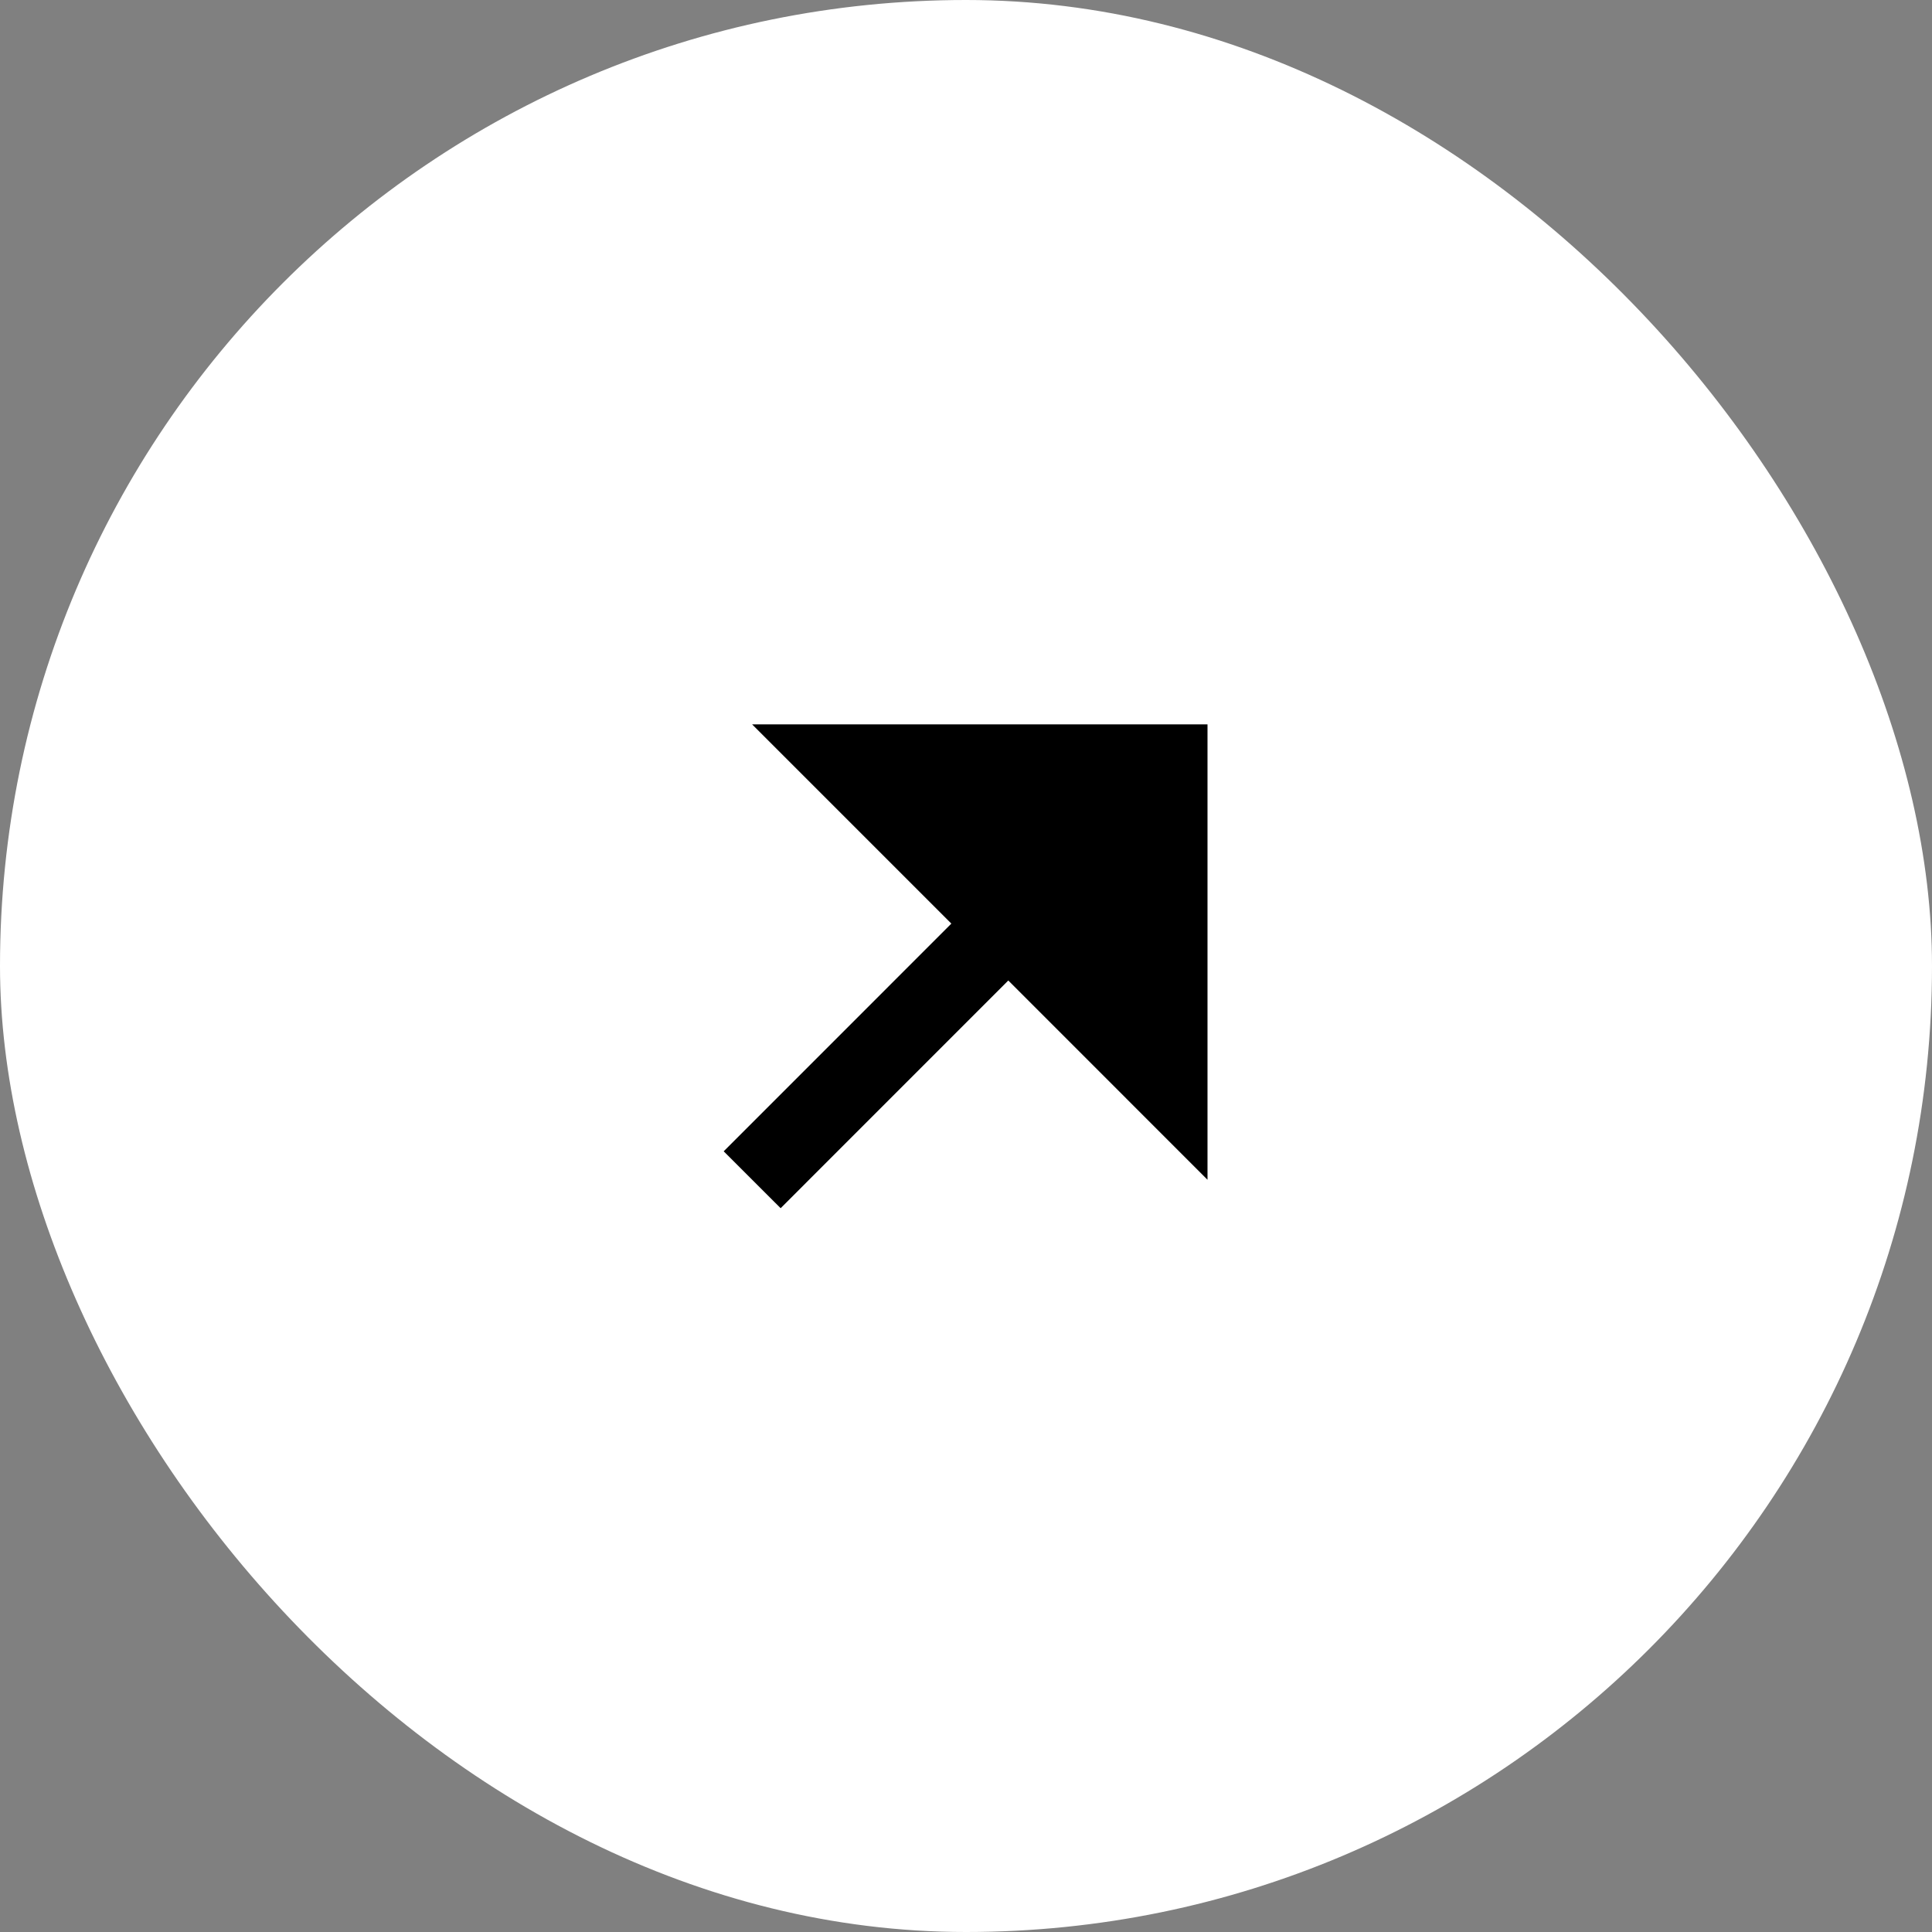 <svg width="36" height="36" viewBox="0 0 36 36" fill="none" xmlns="http://www.w3.org/2000/svg">
<rect x="0" y="0" width="36" height="36" fill="#808080" stroke="none"/>
<rect width="36" height="36" rx="18" fill="white"/>
<path d="M18.788 18.27L14.546 22.513L13.485 21.453L17.727 17.21L14.015 13.498H22.5V21.983L18.788 18.27Z" fill="black"/>
</svg>
